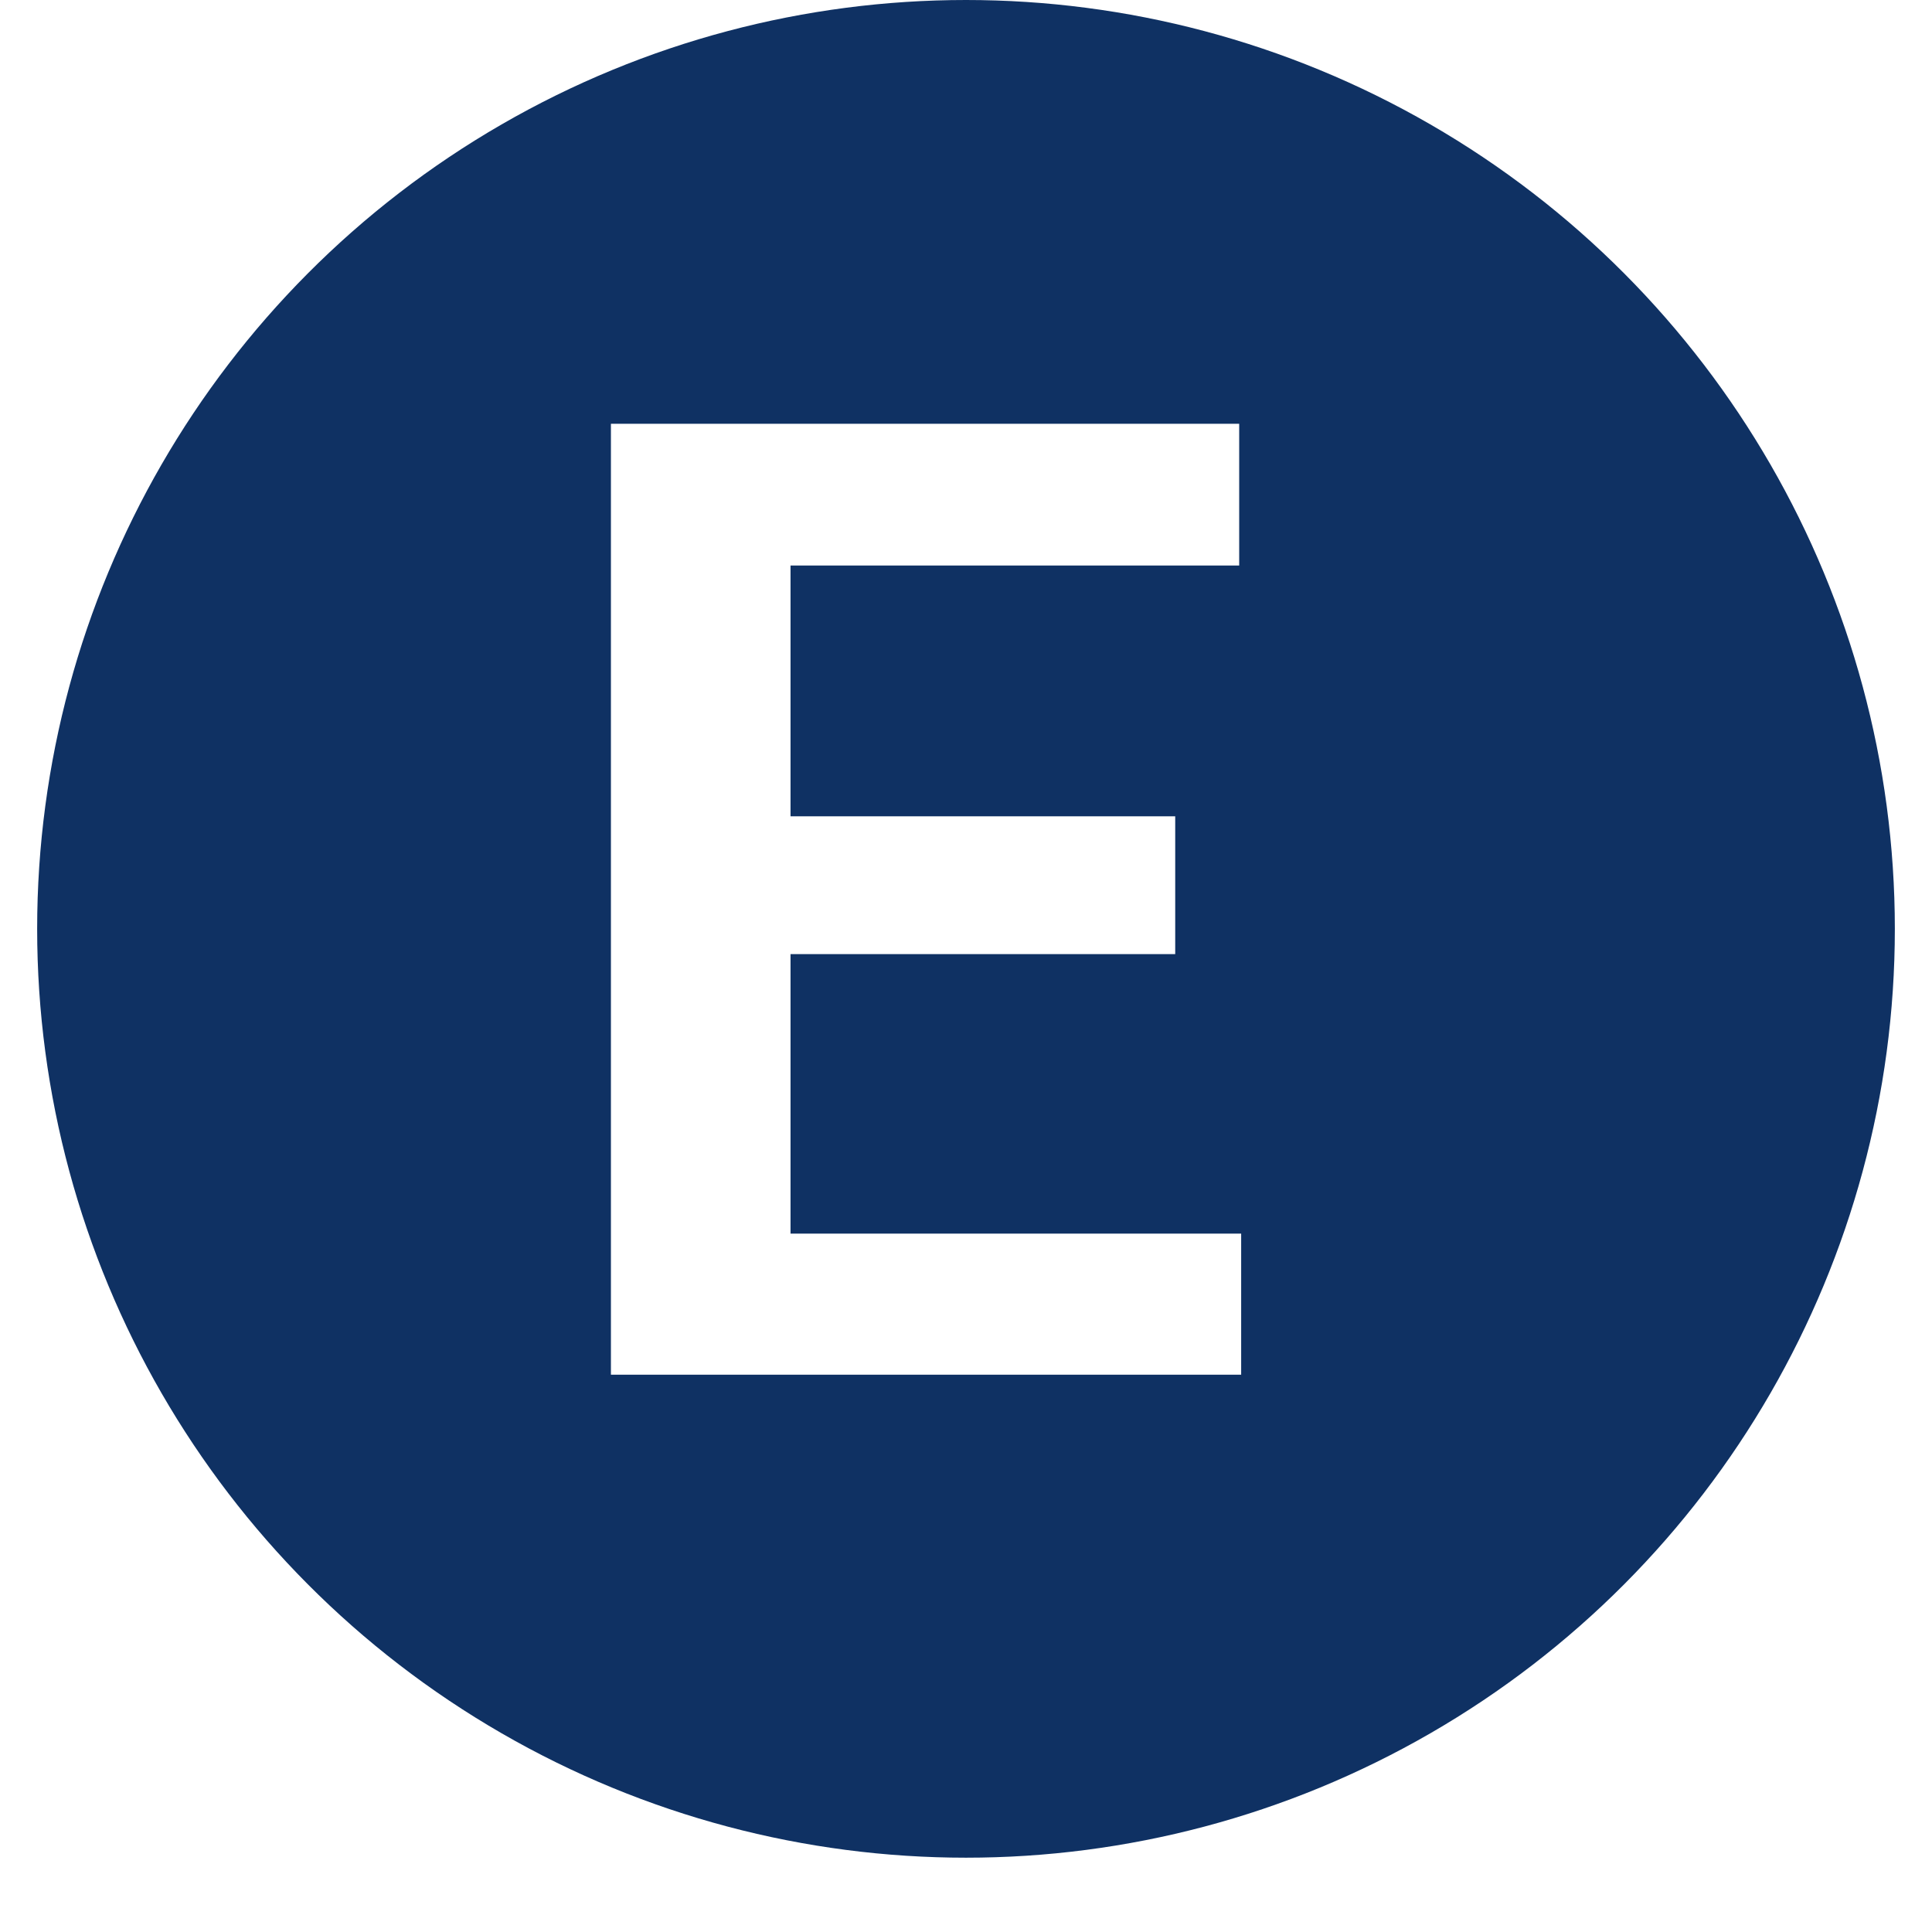 <svg xmlns="http://www.w3.org/2000/svg" width="52" height="52" viewBox="0 0 52 52" fill="none"><g filter="url(#filter0_d_693_6609)"><circle cx="26" cy="25" r="25" fill="#0F3163"></circle></g><path d="M33.406 33.203V37H19.801V33.203H33.406ZM21.277 11.406V37H16.443V11.406H21.277ZM31.631 21.971V25.68H19.801V21.971H31.631ZM33.353 11.406V15.221H19.801V11.406H33.353Z" fill="white"></path><defs><filter id="filter0_d_693_6609" x="0" y="0" width="52" height="52" filterUnits="userSpaceOnUse" color-interpolation-filters="sRGB"><feGaussianBlur stdDeviation="0.5"></feGaussianBlur></filter></defs></svg>